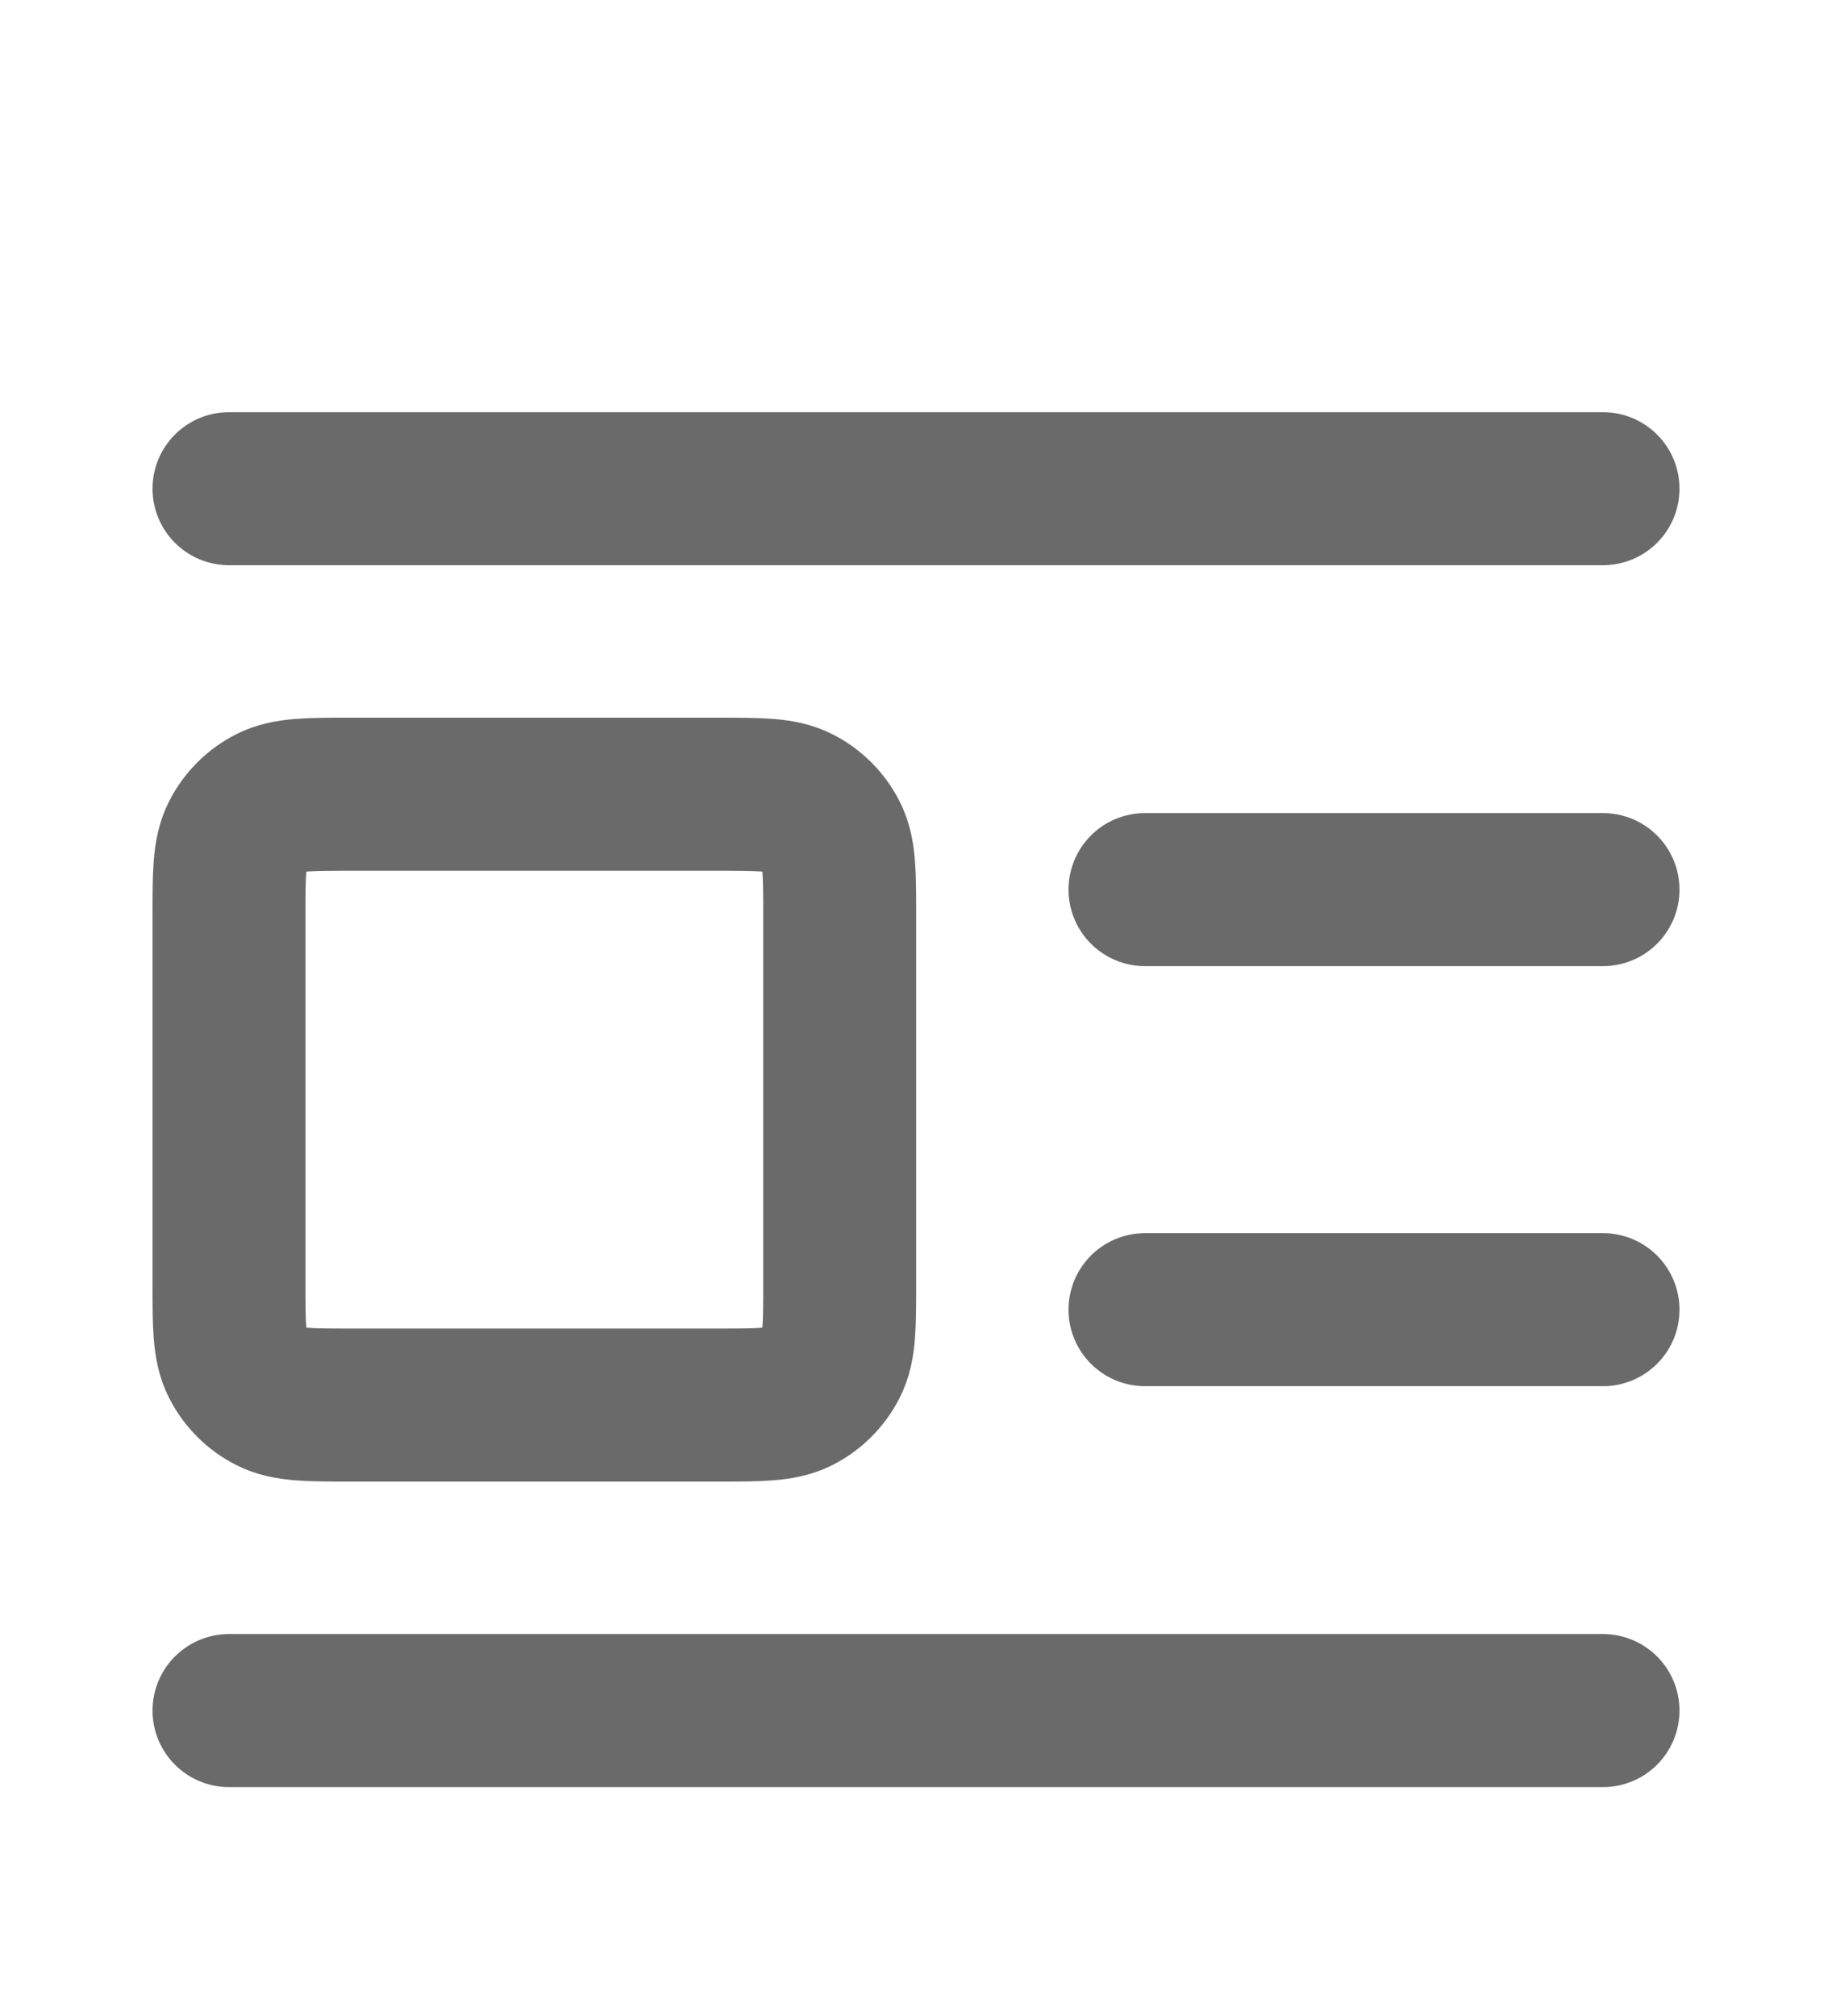 <?xml version="1.0" encoding="UTF-8"?> <svg xmlns="http://www.w3.org/2000/svg" width="20" height="22" viewBox="0 0 20 22" fill="none"><path d="M17.5 9.708H12.5M17.5 5.333H2.5M17.5 14.292H12.5M17.5 18.667H2.5M3.833 15.333H7.833C8.3 15.333 8.533 15.333 8.712 15.242C8.868 15.163 8.996 15.035 9.076 14.878C9.167 14.7 9.167 14.467 9.167 14V10C9.167 9.533 9.167 9.3 9.076 9.122C8.996 8.965 8.868 8.837 8.712 8.758C8.533 8.667 8.3 8.667 7.833 8.667H3.833C3.367 8.667 3.133 8.667 2.955 8.758C2.798 8.837 2.671 8.965 2.591 9.122C2.5 9.3 2.5 9.533 2.5 10V14C2.5 14.467 2.5 14.7 2.591 14.878C2.671 15.035 2.798 15.163 2.955 15.242C3.133 15.333 3.367 15.333 3.833 15.333Z" stroke="#6A6A6A" stroke-width="1.67" stroke-linecap="round" stroke-linejoin="round"></path></svg> 